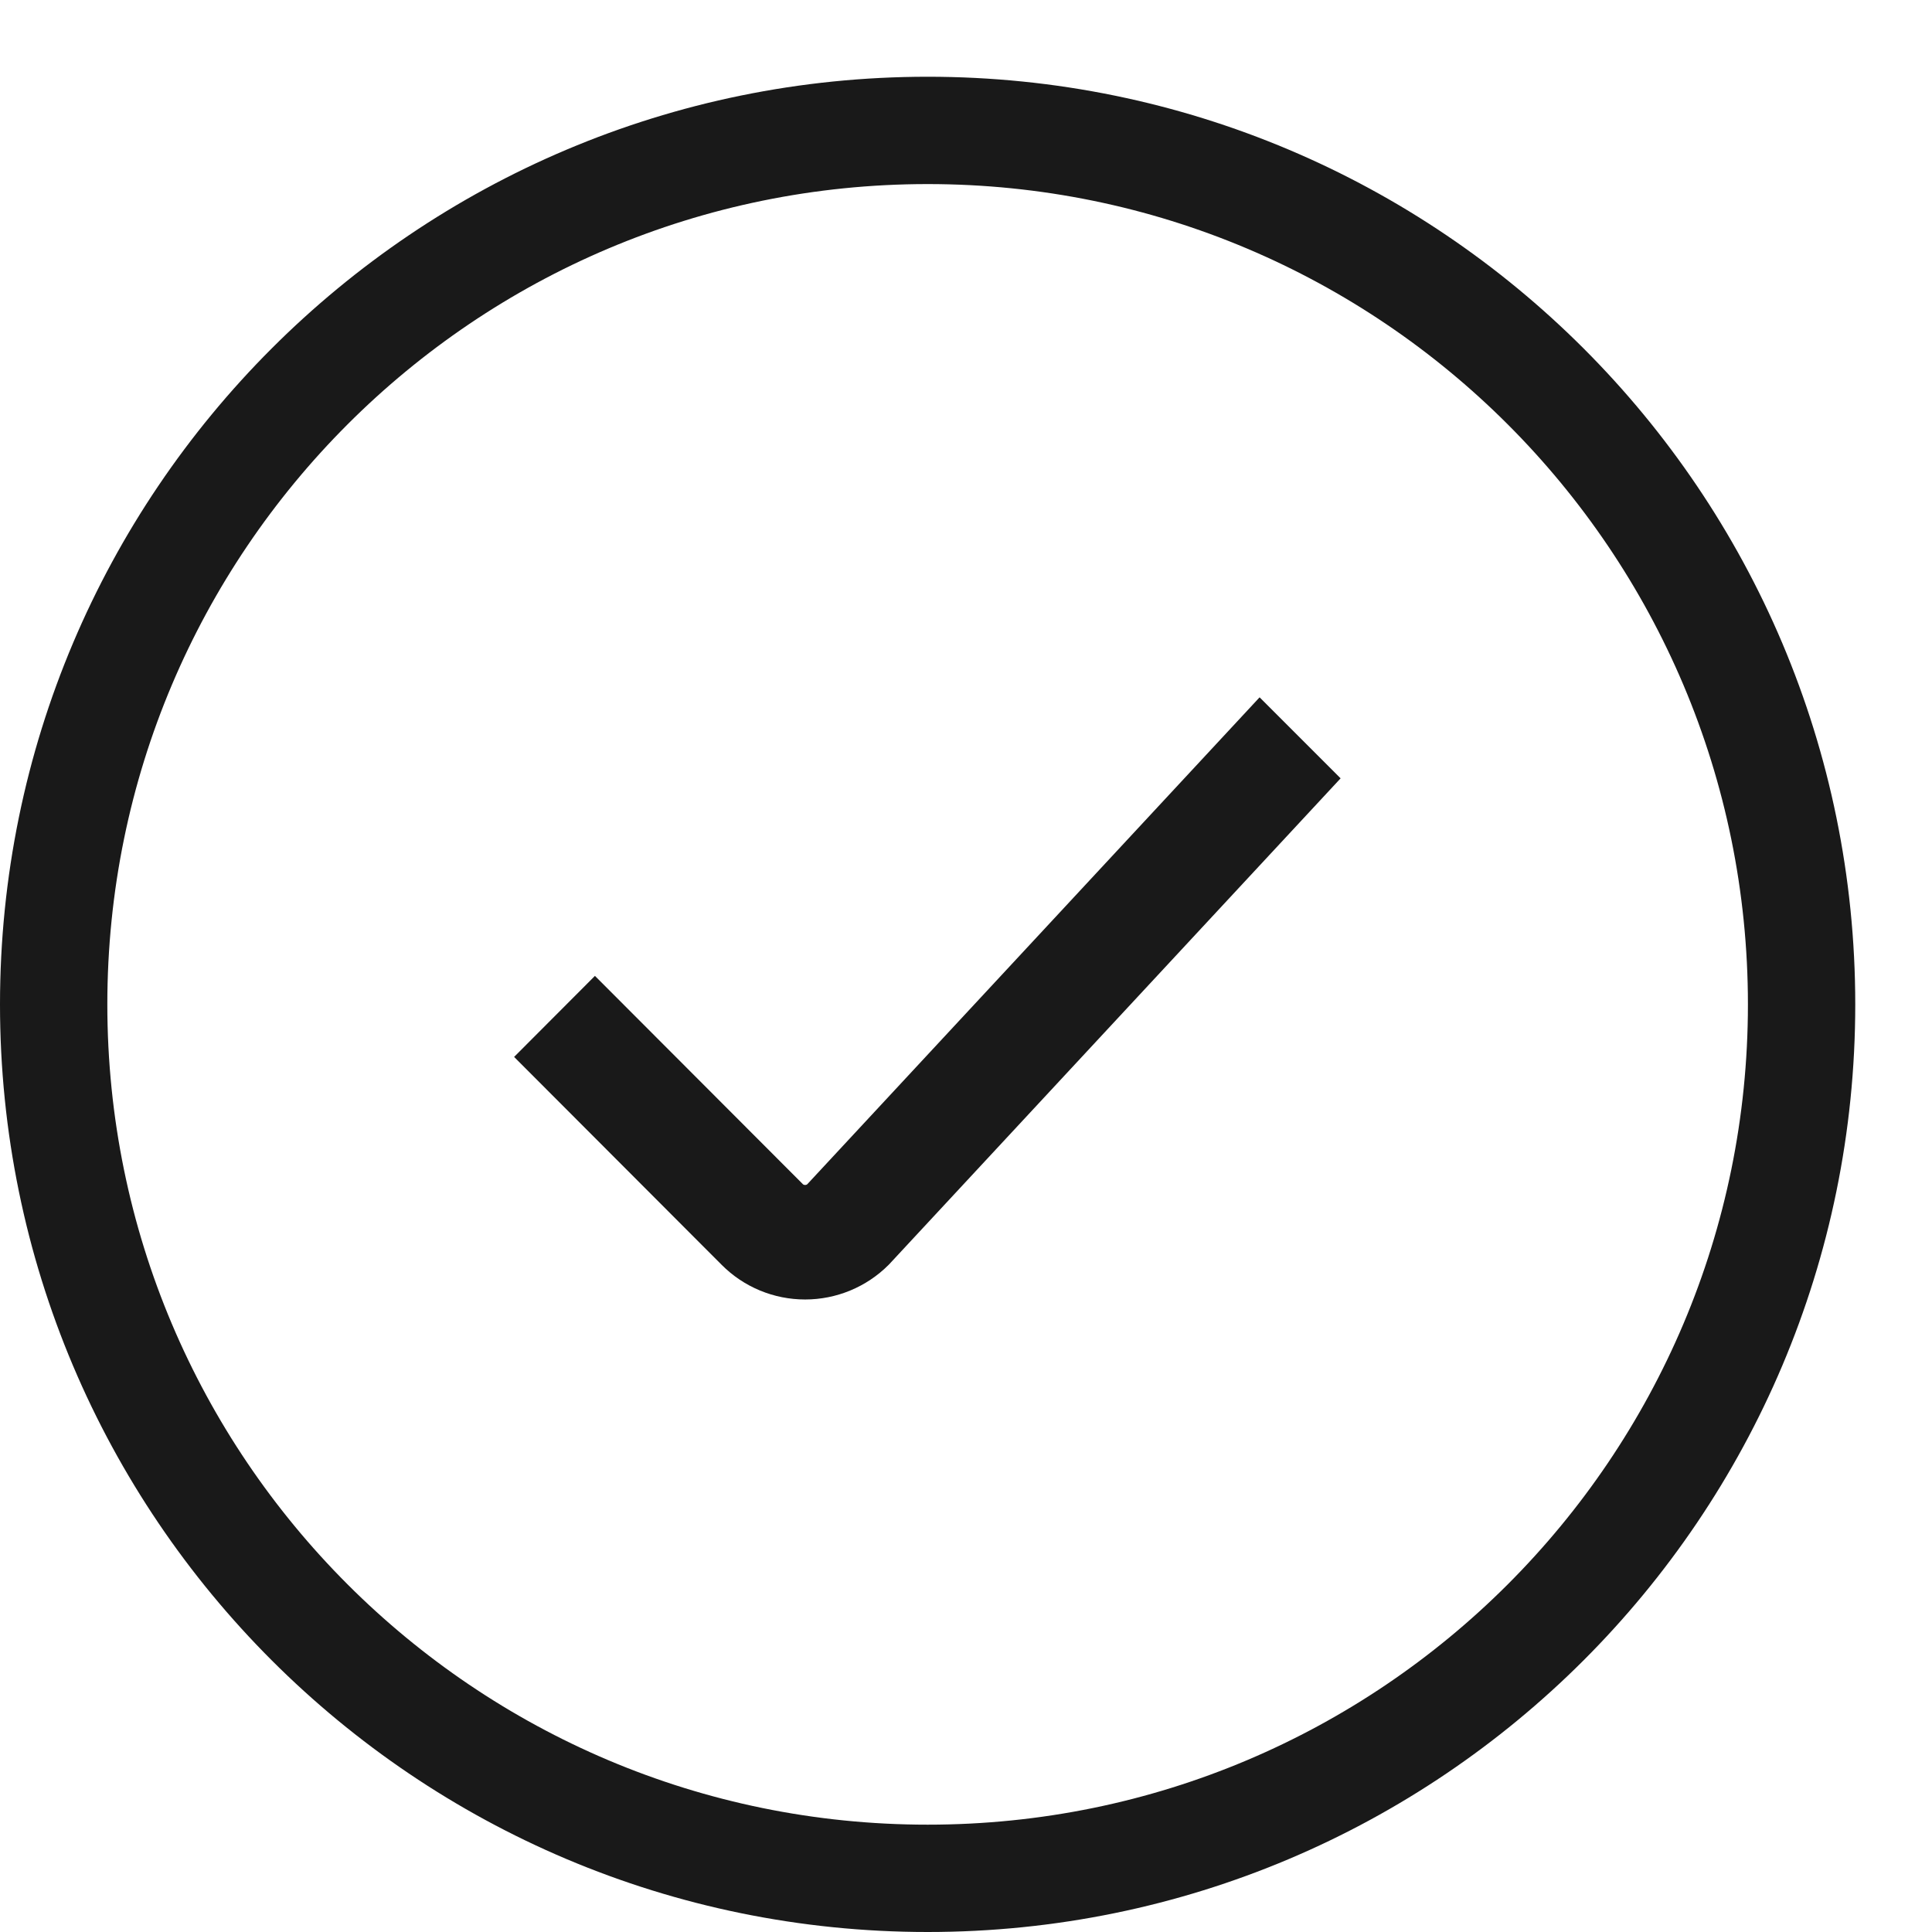 <svg width="18" height="18" viewBox="0 0 18 18" fill="none" xmlns="http://www.w3.org/2000/svg">
<path d="M0.5 9.358C0.5 4.86 4.146 1.215 8.643 1.215C13.14 1.215 16.785 4.86 16.785 9.358C16.785 13.855 13.14 17.5 8.643 17.5C4.146 17.5 0.5 13.855 0.5 9.358Z" stroke="#191919"/>
<path d="M12.143 7.258L8.102 11.608C7.942 11.768 7.726 11.857 7.501 11.857C7.276 11.857 7.06 11.768 6.901 11.608L5.143 9.847L5.543 9.446L7.301 11.207C7.354 11.261 7.426 11.29 7.501 11.29C7.576 11.29 7.648 11.261 7.701 11.207L11.742 6.857L12.143 7.258Z" fill="#191919" stroke="#191919" stroke-width="0.5"/>
</svg>
